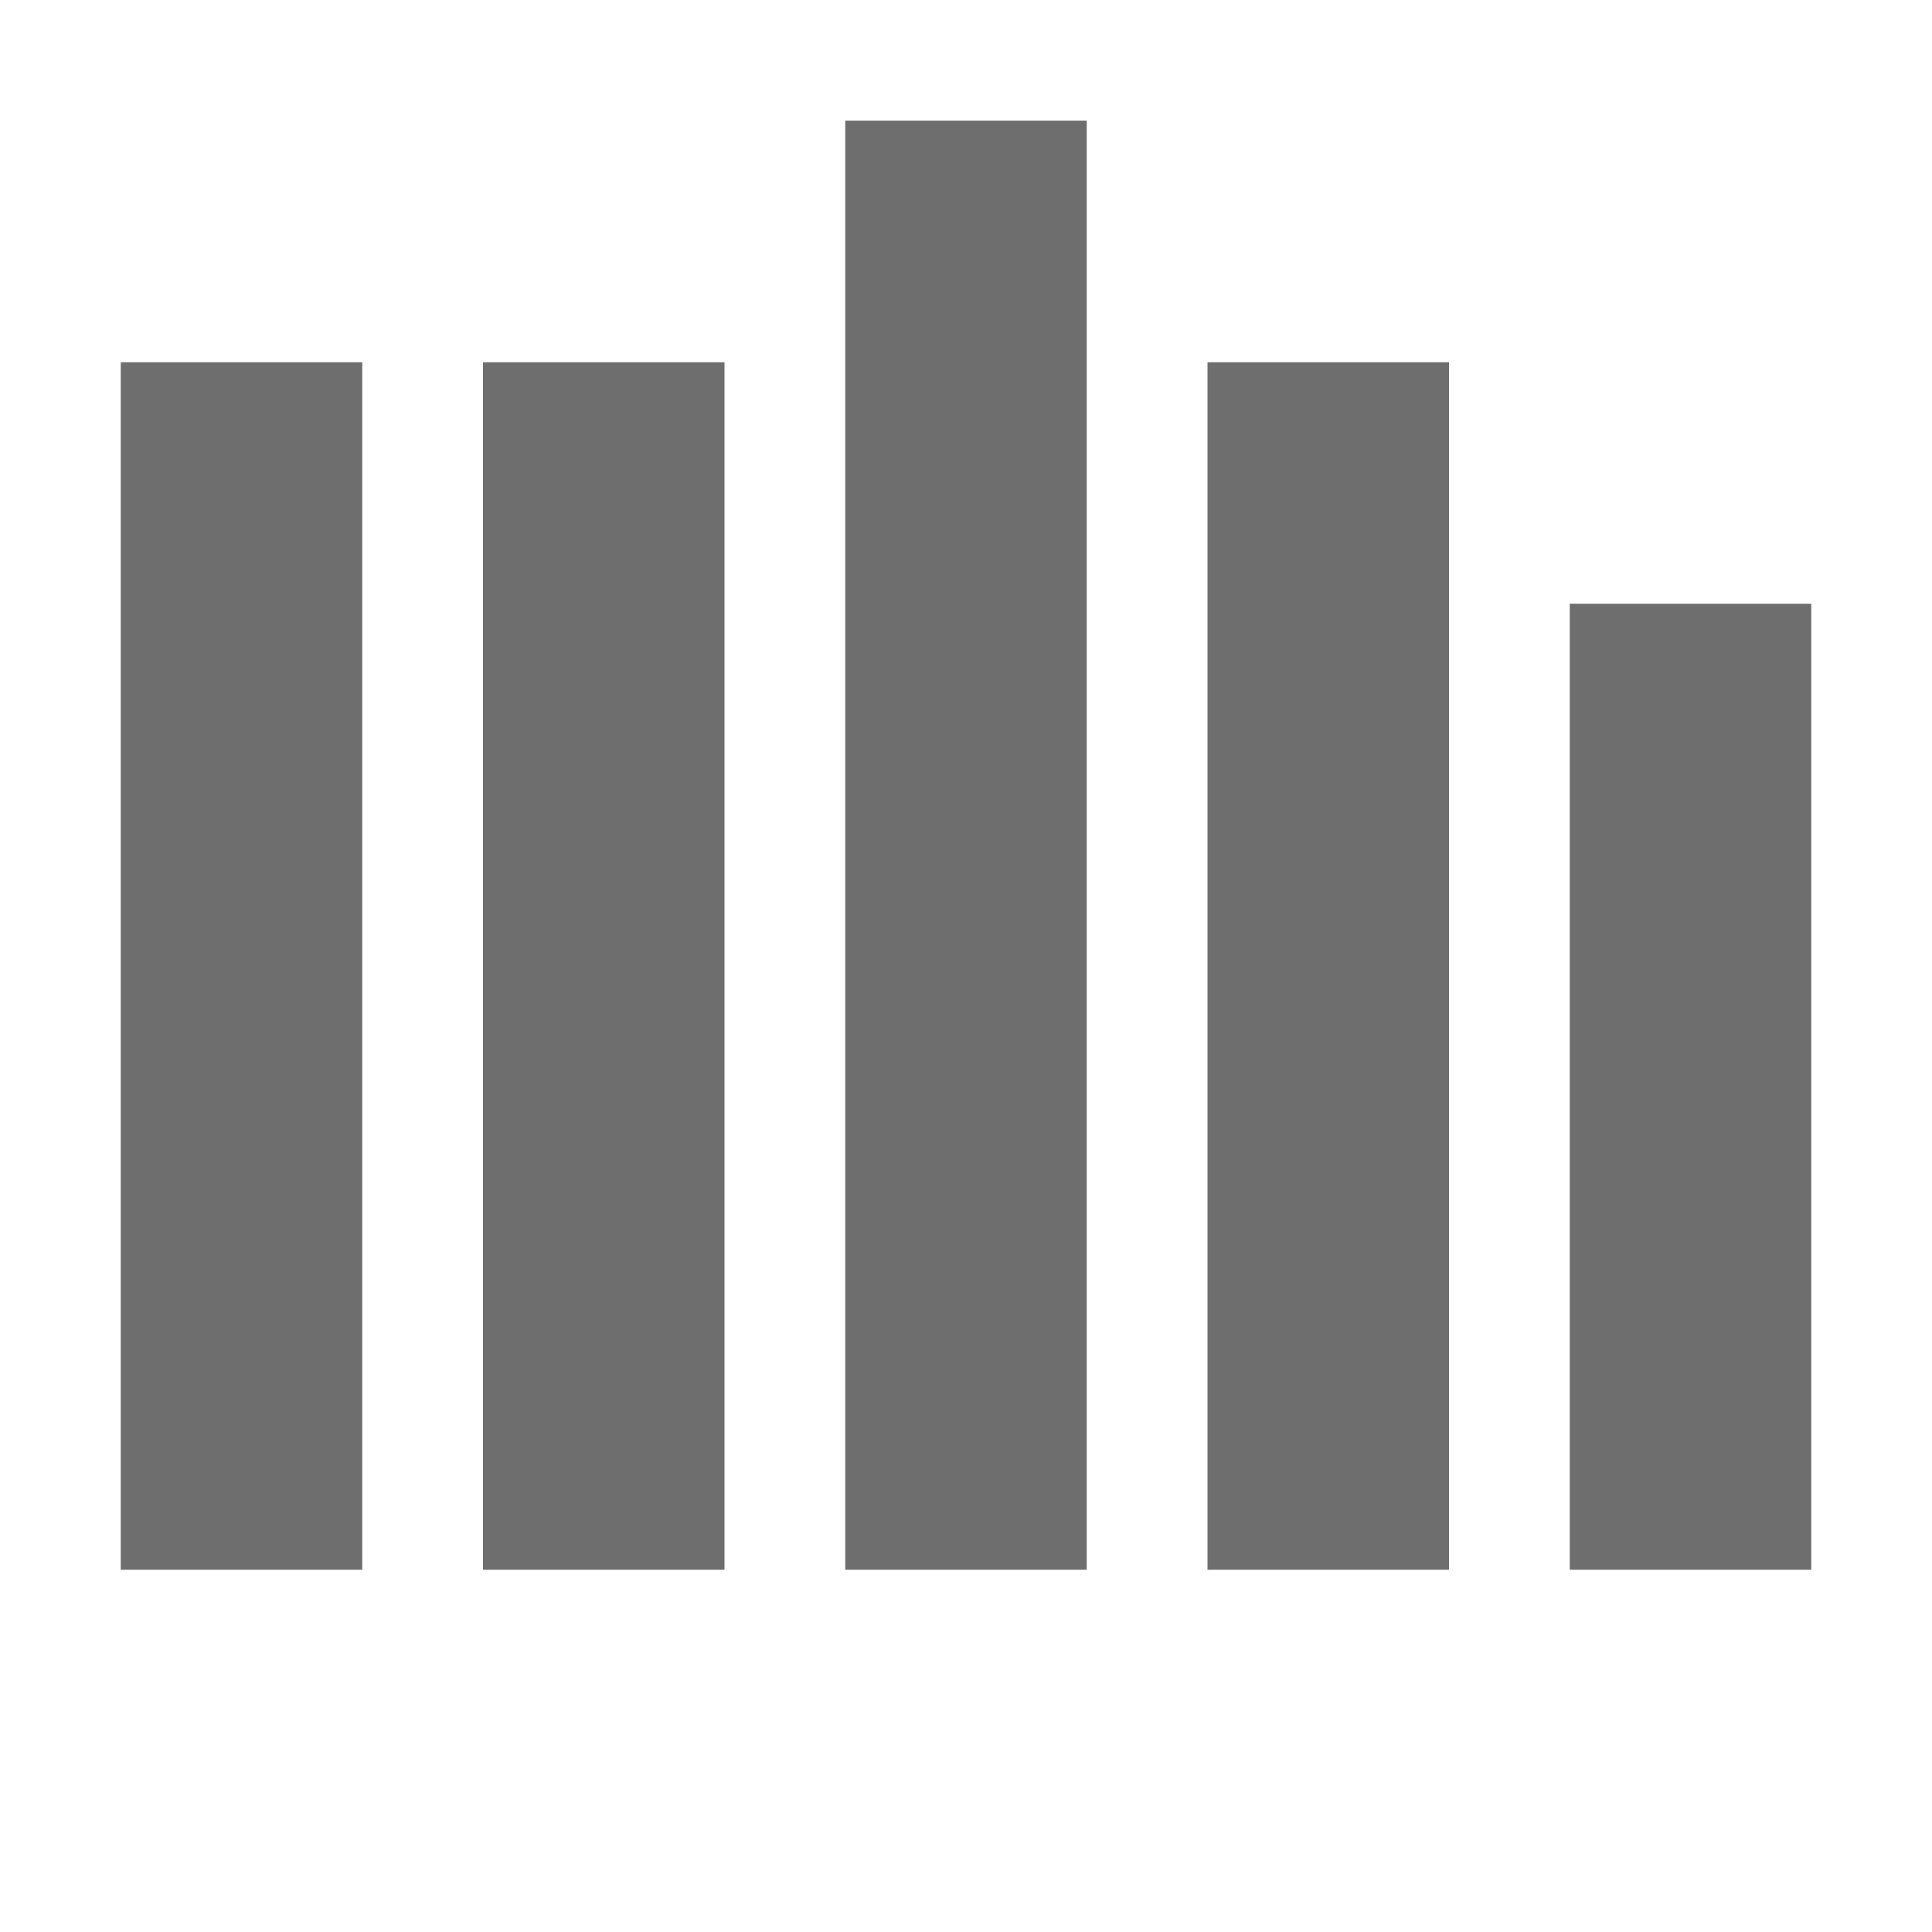 <!-- Copyright 2000-2021 JetBrains s.r.o. Use of this source code is governed by the Apache 2.0 license that can be found in the LICENSE file. --> 
<svg xmlns="http://www.w3.org/2000/svg" width="16" height="16" viewBox="0 0 16 16"> 
 <g fill="none" fill-rule="evenodd"> 
  <polygon fill="#6E6E6E" points="1 13 3 13 3 3 1 3" /> 
  <polygon fill="#6E6E6E" points="4 13 6 13 6 3 4 3" /> 
  <polygon fill="#6E6E6E" points="10 13 12 13 12 3 10 3" /> 
  <polygon fill="#6E6E6E" points="7 13 9 13 9 .999 7 .999" /> 
  <polygon fill="#6E6E6E" points="13 13 15 13 15 5 13 5" /> 
 </g> 
</svg>